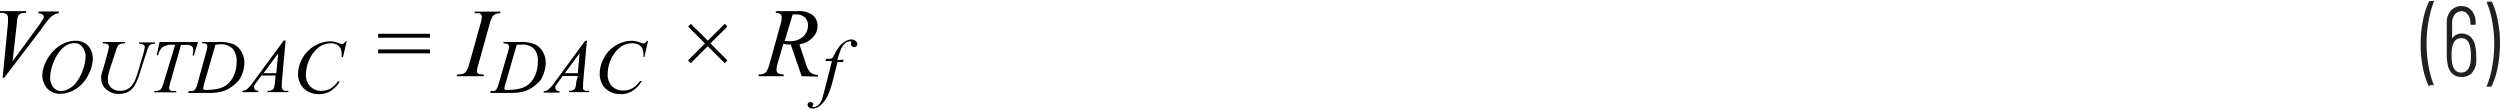 <svg id="f4863cb5-d2ed-4fa2-8115-01bcdd2edc53" data-name="Layer 1" xmlns="http://www.w3.org/2000/svg" width="6.36in" height="0.28in" viewBox="0 0 228.74 9.89"><path d="M223.34,8.55a7.68,7.68,0,0,1-.53-1.69,10.45,10.45,0,0,1-.2-2.12,11.12,11.12,0,0,1,.21-2.18,6.69,6.69,0,0,1,.55-1.72.12.12,0,0,1,.11-.07h.27a.1.1,0,0,1,.07,0,.06.06,0,0,1,0,.06,9.29,9.29,0,0,0-.48,1.74,12.38,12.38,0,0,0-.19,2.12,11.92,11.92,0,0,0,.19,2.08,9,9,0,0,0,.48,1.7s0,0,0,0,0,0,0,0h-.36A.13.13,0,0,1,223.34,8.55Z" transform="translate(-1.13 -0.77)" fill="#231f20"/><path d="M227.69,5.74a5.58,5.58,0,0,1,0,.7,1.62,1.62,0,0,1-.43.95,1.25,1.25,0,0,1-.9.33,1.21,1.21,0,0,1-.85-.3,1.47,1.47,0,0,1-.43-.89,3.19,3.19,0,0,1-.08-.77v-3a1.58,1.58,0,0,1,.37-1.1,1.26,1.26,0,0,1,1-.42,1.16,1.16,0,0,1,.92.42,1.67,1.67,0,0,1,.35,1.1v.1a.08.08,0,0,1-.09.09h-.29c-.07,0-.1,0-.1-.09V2.8a1.21,1.21,0,0,0-.23-.78.67.67,0,0,0-.56-.31.8.8,0,0,0-.64.3,1.24,1.24,0,0,0-.24.79V4.21l0,0a.9.9,0,0,1,.36-.34,1,1,0,0,1,.49-.12,1.22,1.22,0,0,1,.83.29,1.53,1.53,0,0,1,.43.85A3.52,3.52,0,0,1,227.69,5.74Zm-.48,0a4,4,0,0,0-.09-.84c-.11-.49-.38-.73-.8-.73s-.69.26-.81.77a3.66,3.66,0,0,0-.07.8,5.46,5.46,0,0,0,.05.73c.11.57.39.85.83.85s.74-.3.85-.9A5.49,5.49,0,0,0,227.21,5.72Z" transform="translate(-1.13 -0.77)" fill="#231f20"/><path d="M229.13.84a7,7,0,0,1,.53,1.69,10.49,10.49,0,0,1,.21,2.11,11.12,11.12,0,0,1-.21,2.18,6.78,6.78,0,0,1-.55,1.73.11.11,0,0,1-.11.06h-.27a.08.08,0,0,1-.07,0,.06.06,0,0,1,0-.07,8.15,8.15,0,0,0,.49-1.72,11.48,11.48,0,0,0,.19-2.13,11.13,11.13,0,0,0-.19-2.09,8,8,0,0,0-.49-1.69v0s0-.08.09-.08H229A.12.12,0,0,1,229.13.84Z" transform="translate(-1.13 -0.77)" fill="#231f20"/><path d="M1.37,7.79l.49-5q0-.39,0-.51A.42.42,0,0,0,1.75,2a.69.69,0,0,0-.47-.14H1.12l0-.16H3.52l0,.16A1.39,1.39,0,0,0,3,1.93a.54.54,0,0,0-.23.26,2.41,2.41,0,0,0-.09.55L2.28,6.29,4.6,3.12a6.09,6.09,0,0,0,.48-.72.6.6,0,0,0,.06-.23A.26.26,0,0,0,5,2a.71.71,0,0,0-.38-.11l.06-.16H6.51l0,.16a1,1,0,0,0-.34.09,1.77,1.77,0,0,0-.48.34,9.09,9.09,0,0,0-.76,1L1.52,7.79Z" transform="translate(-1.13 -0.77)" fill="#010101"/><path d="M8.05,4.41a1.65,1.65,0,0,1,.81.2,1.33,1.33,0,0,1,.56.59,1.8,1.8,0,0,1,.2.81,3.35,3.35,0,0,1-.43,1.57A3.27,3.27,0,0,1,8.06,8.83a2.77,2.77,0,0,1-1.44.43A1.59,1.59,0,0,1,5.72,9a1.41,1.41,0,0,1-.53-.63A1.79,1.79,0,0,1,5,7.64a2.89,2.89,0,0,1,.32-1.29,4,4,0,0,1,.74-1.06A3.34,3.34,0,0,1,7,4.64,2.51,2.51,0,0,1,8.05,4.41Zm-.12.22a1.36,1.36,0,0,0-.67.17,2.12,2.12,0,0,0-.65.55,4,4,0,0,0-.57,1A3.8,3.8,0,0,0,5.72,7.8,1.55,1.55,0,0,0,6,8.66.86.86,0,0,0,6.74,9a1.26,1.26,0,0,0,.61-.16A2.13,2.13,0,0,0,8,8.36a3.81,3.81,0,0,0,.68-1.2,3.67,3.67,0,0,0,.28-1.35A1.35,1.35,0,0,0,8.68,5,.84.84,0,0,0,7.93,4.63Z" transform="translate(-1.13 -0.77)"/><path d="M10.57,4.52h2l0,.12a1.74,1.74,0,0,0-.43.06.51.51,0,0,0-.22.17,1.91,1.91,0,0,0-.19.47L11.18,7a4.06,4.06,0,0,0-.15.58A1.94,1.94,0,0,0,11,8a.92.92,0,0,0,.3.7,1.18,1.18,0,0,0,.83.29,1.32,1.32,0,0,0,.6-.13,1.23,1.23,0,0,0,.46-.36,2.36,2.36,0,0,0,.35-.62c.1-.27.19-.53.27-.8l.41-1.42a3.6,3.6,0,0,0,.16-.69.24.24,0,0,0-.11-.19.84.84,0,0,0-.42-.1l0-.12h1.47l0,.12a1.09,1.09,0,0,0-.37.05.43.43,0,0,0-.2.18,1.93,1.93,0,0,0-.19.5L14,7.09a6.91,6.91,0,0,1-.45,1.23A1.83,1.83,0,0,1,13,9a1.79,1.79,0,0,1-1,.27,1.58,1.58,0,0,1-1.12-.4A1.17,1.17,0,0,1,10.4,8a2.15,2.15,0,0,1,0-.43A3.78,3.78,0,0,1,10.57,7L11,5.43a2.2,2.2,0,0,0,.09-.5.22.22,0,0,0-.1-.2,1.32,1.32,0,0,0-.49-.09Z" transform="translate(-1.13 -0.77)"/><path d="M15.73,4.52h3.52l-.38,1.23h-.13a1.81,1.81,0,0,0,.07-.49.45.45,0,0,0-.15-.37,1.07,1.07,0,0,0-.6-.1h-.37L16.78,8a4,4,0,0,0-.18.75.28.28,0,0,0,.11.21A.63.63,0,0,0,17.1,9h.15l0,.13h-2l0-.13h.09a.76.76,0,0,0,.41-.08.48.48,0,0,0,.18-.21,3.82,3.82,0,0,0,.23-.65l1-3.29h-.28a1.6,1.6,0,0,0-.64.11.85.85,0,0,0-.4.29,1.54,1.54,0,0,0-.24.56h-.13Z" transform="translate(-1.13 -0.77)"/><path d="M19.63,4.64l0-.12h1.48a3.49,3.49,0,0,1,1.39.21,1.63,1.63,0,0,1,.72.68,1.94,1.94,0,0,1,.27,1,2.68,2.68,0,0,1-.15.89A2.85,2.85,0,0,1,23,8a3.45,3.45,0,0,1-.61.57,2.75,2.75,0,0,1-.88.46,4,4,0,0,1-1.19.15h-2L18.44,9a1.25,1.25,0,0,0,.36,0,.47.47,0,0,0,.2-.16,2.12,2.12,0,0,0,.22-.58L20,5.44a1.84,1.84,0,0,0,.1-.52.26.26,0,0,0-.09-.21.65.65,0,0,0-.35-.07Zm1.21.13-1,3.47a3.08,3.08,0,0,0-.11.48.17.17,0,0,0,0,.11.15.15,0,0,0,.1.07.9.9,0,0,0,.28,0,4.51,4.51,0,0,0,1-.11,2.17,2.17,0,0,0,.75-.33,2.24,2.24,0,0,0,.67-.88,3,3,0,0,0,.25-1.27,1.67,1.67,0,0,0-.38-1.19,1.51,1.51,0,0,0-1.12-.39Z" transform="translate(-1.13 -0.77)"/><path d="M27.26,4.41l-.35,3.86c0,.18,0,.29,0,.35a.41.41,0,0,0,.05.21.52.52,0,0,0,.18.15,1.1,1.1,0,0,0,.37,0l0,.13H25.62l0-.13h.08a.64.64,0,0,0,.36-.09.4.4,0,0,0,.15-.22,2.48,2.48,0,0,0,.08-.5l.05-.58H25.05l-.47.64a3,3,0,0,0-.2.3.45.45,0,0,0,0,.18.25.25,0,0,0,.09.19.46.46,0,0,0,.29.08l0,.13H23.31l0-.13a.68.68,0,0,0,.45-.17,3.84,3.84,0,0,0,.57-.67l2.77-3.77Zm-.67,1.14L25.24,7.38h1.17Z" transform="translate(-1.13 -0.77)"/><path d="M32.86,4.41l-.35,1.5h-.12V5.53a1.9,1.9,0,0,0-.08-.36.77.77,0,0,0-.19-.28.73.73,0,0,0-.31-.18,1.09,1.09,0,0,0-.42-.07A1.81,1.81,0,0,0,30.31,5a2.83,2.83,0,0,0-.91,1.21,3.34,3.34,0,0,0-.28,1.3,1.5,1.5,0,0,0,.4,1.08,1.35,1.35,0,0,0,1,.4,1.7,1.7,0,0,0,.85-.21,2.22,2.22,0,0,0,.68-.66h.17A2.64,2.64,0,0,1,31.4,9a2,2,0,0,1-1.1.29,2.05,2.05,0,0,1-1-.24,1.66,1.66,0,0,1-.67-.67,2,2,0,0,1-.23-.93A3,3,0,0,1,28.81,6a2.9,2.9,0,0,1,1.12-1.13,2.86,2.86,0,0,1,1.43-.41,2.12,2.12,0,0,1,.76.16.77.77,0,0,0,.26.07.26.26,0,0,0,.15,0,.77.77,0,0,0,.2-.19Z" transform="translate(-1.13 -0.77)"/><path d="M35.73,3.77h4.74v.36H35.73Zm0,1.43h4.74v.36H35.73Z" transform="translate(-1.13 -0.77)" fill="#010101"/><path d="M45.39,7.49l0,.16H42.89L43,7.49a1.89,1.89,0,0,0,.49-.06.59.59,0,0,0,.29-.21,3.2,3.2,0,0,0,.3-.74l1-3.59a2.7,2.7,0,0,0,.14-.68A.29.29,0,0,0,45.14,2,.3.3,0,0,0,45,1.9a1.47,1.47,0,0,0-.46,0l.05-.16h2.31l0,.16a.91.91,0,0,0-.42.07.62.62,0,0,0-.3.25,3,3,0,0,0-.27.72l-1,3.59a3.55,3.55,0,0,0-.14.63.36.36,0,0,0,.05.19.41.41,0,0,0,.18.12A2.39,2.39,0,0,0,45.39,7.49Z" transform="translate(-1.13 -0.77)" fill="#010101"/><path d="M47.2,4.64l0-.12h1.48a3.49,3.49,0,0,1,1.39.21,1.63,1.63,0,0,1,.72.68,1.94,1.94,0,0,1,.27,1,2.68,2.68,0,0,1-.15.89A2.85,2.85,0,0,1,50.6,8a3.45,3.45,0,0,1-.61.57,2.75,2.75,0,0,1-.88.46,4,4,0,0,1-1.19.15H46L46,9a1.25,1.25,0,0,0,.36,0,.47.47,0,0,0,.2-.16,2.12,2.12,0,0,0,.22-.58l.82-2.8a1.84,1.84,0,0,0,.1-.52.26.26,0,0,0-.09-.21.65.65,0,0,0-.35-.07Zm1.21.13-1,3.47a2.52,2.52,0,0,0-.12.48.17.17,0,0,0,0,.11.15.15,0,0,0,.1.07.9.9,0,0,0,.28,0,4.51,4.51,0,0,0,1-.11,2.17,2.17,0,0,0,.75-.33,2.24,2.24,0,0,0,.67-.88,3,3,0,0,0,.25-1.27A1.67,1.67,0,0,0,50,5.15a1.51,1.51,0,0,0-1.12-.39Z" transform="translate(-1.13 -0.77)"/><path d="M54.83,4.41l-.35,3.86c0,.18,0,.29,0,.35a.41.41,0,0,0,0,.21.52.52,0,0,0,.18.15,1.1,1.1,0,0,0,.37,0l0,.13H53.19l0-.13h.08a.64.64,0,0,0,.36-.09.4.4,0,0,0,.15-.22,2.48,2.48,0,0,0,.08-.5L54,7.63H52.62l-.47.64a3,3,0,0,0-.2.3.45.45,0,0,0,0,.18.25.25,0,0,0,.09.19.46.46,0,0,0,.29.08l0,.13H50.88l0-.13a.68.68,0,0,0,.45-.17,3.84,3.84,0,0,0,.57-.67l2.77-3.77Zm-.67,1.14L52.81,7.38H54Z" transform="translate(-1.13 -0.77)"/><path d="M60.43,4.41l-.35,1.5H60V5.53a1.9,1.9,0,0,0-.08-.36.77.77,0,0,0-.19-.28.73.73,0,0,0-.31-.18A1.09,1.09,0,0,0,59,4.64,1.81,1.81,0,0,0,57.88,5,2.92,2.92,0,0,0,57,6.18a3.33,3.33,0,0,0-.27,1.3,1.49,1.49,0,0,0,.39,1.08,1.35,1.35,0,0,0,1,.4A1.7,1.7,0,0,0,59,8.75a2.36,2.36,0,0,0,.69-.66h.16A2.55,2.55,0,0,1,59,9a2,2,0,0,1-1.1.29,2.05,2.05,0,0,1-1-.24,1.66,1.66,0,0,1-.67-.67A2,2,0,0,1,56,7.42,3,3,0,0,1,56.38,6,2.9,2.9,0,0,1,57.5,4.82a2.86,2.86,0,0,1,1.43-.41,2.12,2.12,0,0,1,.76.16.77.77,0,0,0,.26.07.24.24,0,0,0,.15,0,.77.77,0,0,0,.2-.19Z" transform="translate(-1.13 -0.77)"/><path d="M64.08,6.21l1.55-1.55L64.09,3.11l.25-.25L65.89,4.4l1.55-1.54.24.25L66.13,4.65l1.56,1.56-.25.25L65.88,4.91,64.33,6.46Z" transform="translate(-1.13 -0.77)" fill="#010101"/><path d="M74.48,7.65l-1-2.9a2.65,2.65,0,0,1-.68-.06l-.52,1.8a2.07,2.07,0,0,0-.1.59.34.34,0,0,0,.13.29,1.12,1.12,0,0,0,.52.12l0,.16H70.54l0-.16A1.27,1.27,0,0,0,71,7.42a.6.6,0,0,0,.26-.2,2.92,2.92,0,0,0,.29-.73l1-3.6a2.13,2.13,0,0,0,.1-.56A.43.43,0,0,0,72.57,2a.74.74,0,0,0-.48-.14l.06-.16h1.94a2.15,2.15,0,0,1,1.41.37,1.24,1.24,0,0,1,.43,1,1.47,1.47,0,0,1-.45,1.05,2,2,0,0,1-1.21.61l.58,1.74a2,2,0,0,0,.43.84,1.07,1.07,0,0,0,.68.22l0,.16ZM72.92,4.44a5,5,0,0,0,.5,0,1.69,1.69,0,0,0,1.2-.42,1.4,1.4,0,0,0,.44-1,1,1,0,0,0-.28-.74A1.12,1.12,0,0,0,74,2l-.34,0Z" transform="translate(-1.13 -0.77)" fill="#010101"/><path d="M78.32,6.14l-.06.22h-.5l-.38,1.5a9.12,9.12,0,0,1-.5,1.53,2.71,2.71,0,0,1-.77,1,1.07,1.07,0,0,1-.63.22.51.51,0,0,1-.35-.12.28.28,0,0,1-.11-.22.23.23,0,0,1,.09-.19.3.3,0,0,1,.37,0,.2.2,0,0,1,.06.14.19.19,0,0,1-.07.14s0,0,0,.07,0,0,0,.05l.09,0a.61.61,0,0,0,.31-.09.77.77,0,0,0,.29-.28,1.69,1.69,0,0,0,.24-.52c0-.1.12-.42.26-1l.59-2.32h-.59l.05-.22a1.17,1.17,0,0,0,.39,0A.51.51,0,0,0,77.28,6a2.15,2.15,0,0,0,.24-.42,3.92,3.92,0,0,1,.39-.63,2,2,0,0,1,.53-.46A1.13,1.13,0,0,1,79,4.29a.59.59,0,0,1,.41.13.36.36,0,0,1,.16.29.3.3,0,0,1-.08.2.28.28,0,0,1-.2.08.24.24,0,0,1-.17-.06A.18.18,0,0,1,79,4.78a.31.31,0,0,1,0-.13.29.29,0,0,0,0-.11.08.08,0,0,0,0-.07.17.17,0,0,0-.13,0,.64.64,0,0,0-.39.14,1.55,1.55,0,0,0-.41.57c-.06.13-.17.47-.34,1Z" transform="translate(-1.13 -0.77)"/></svg>